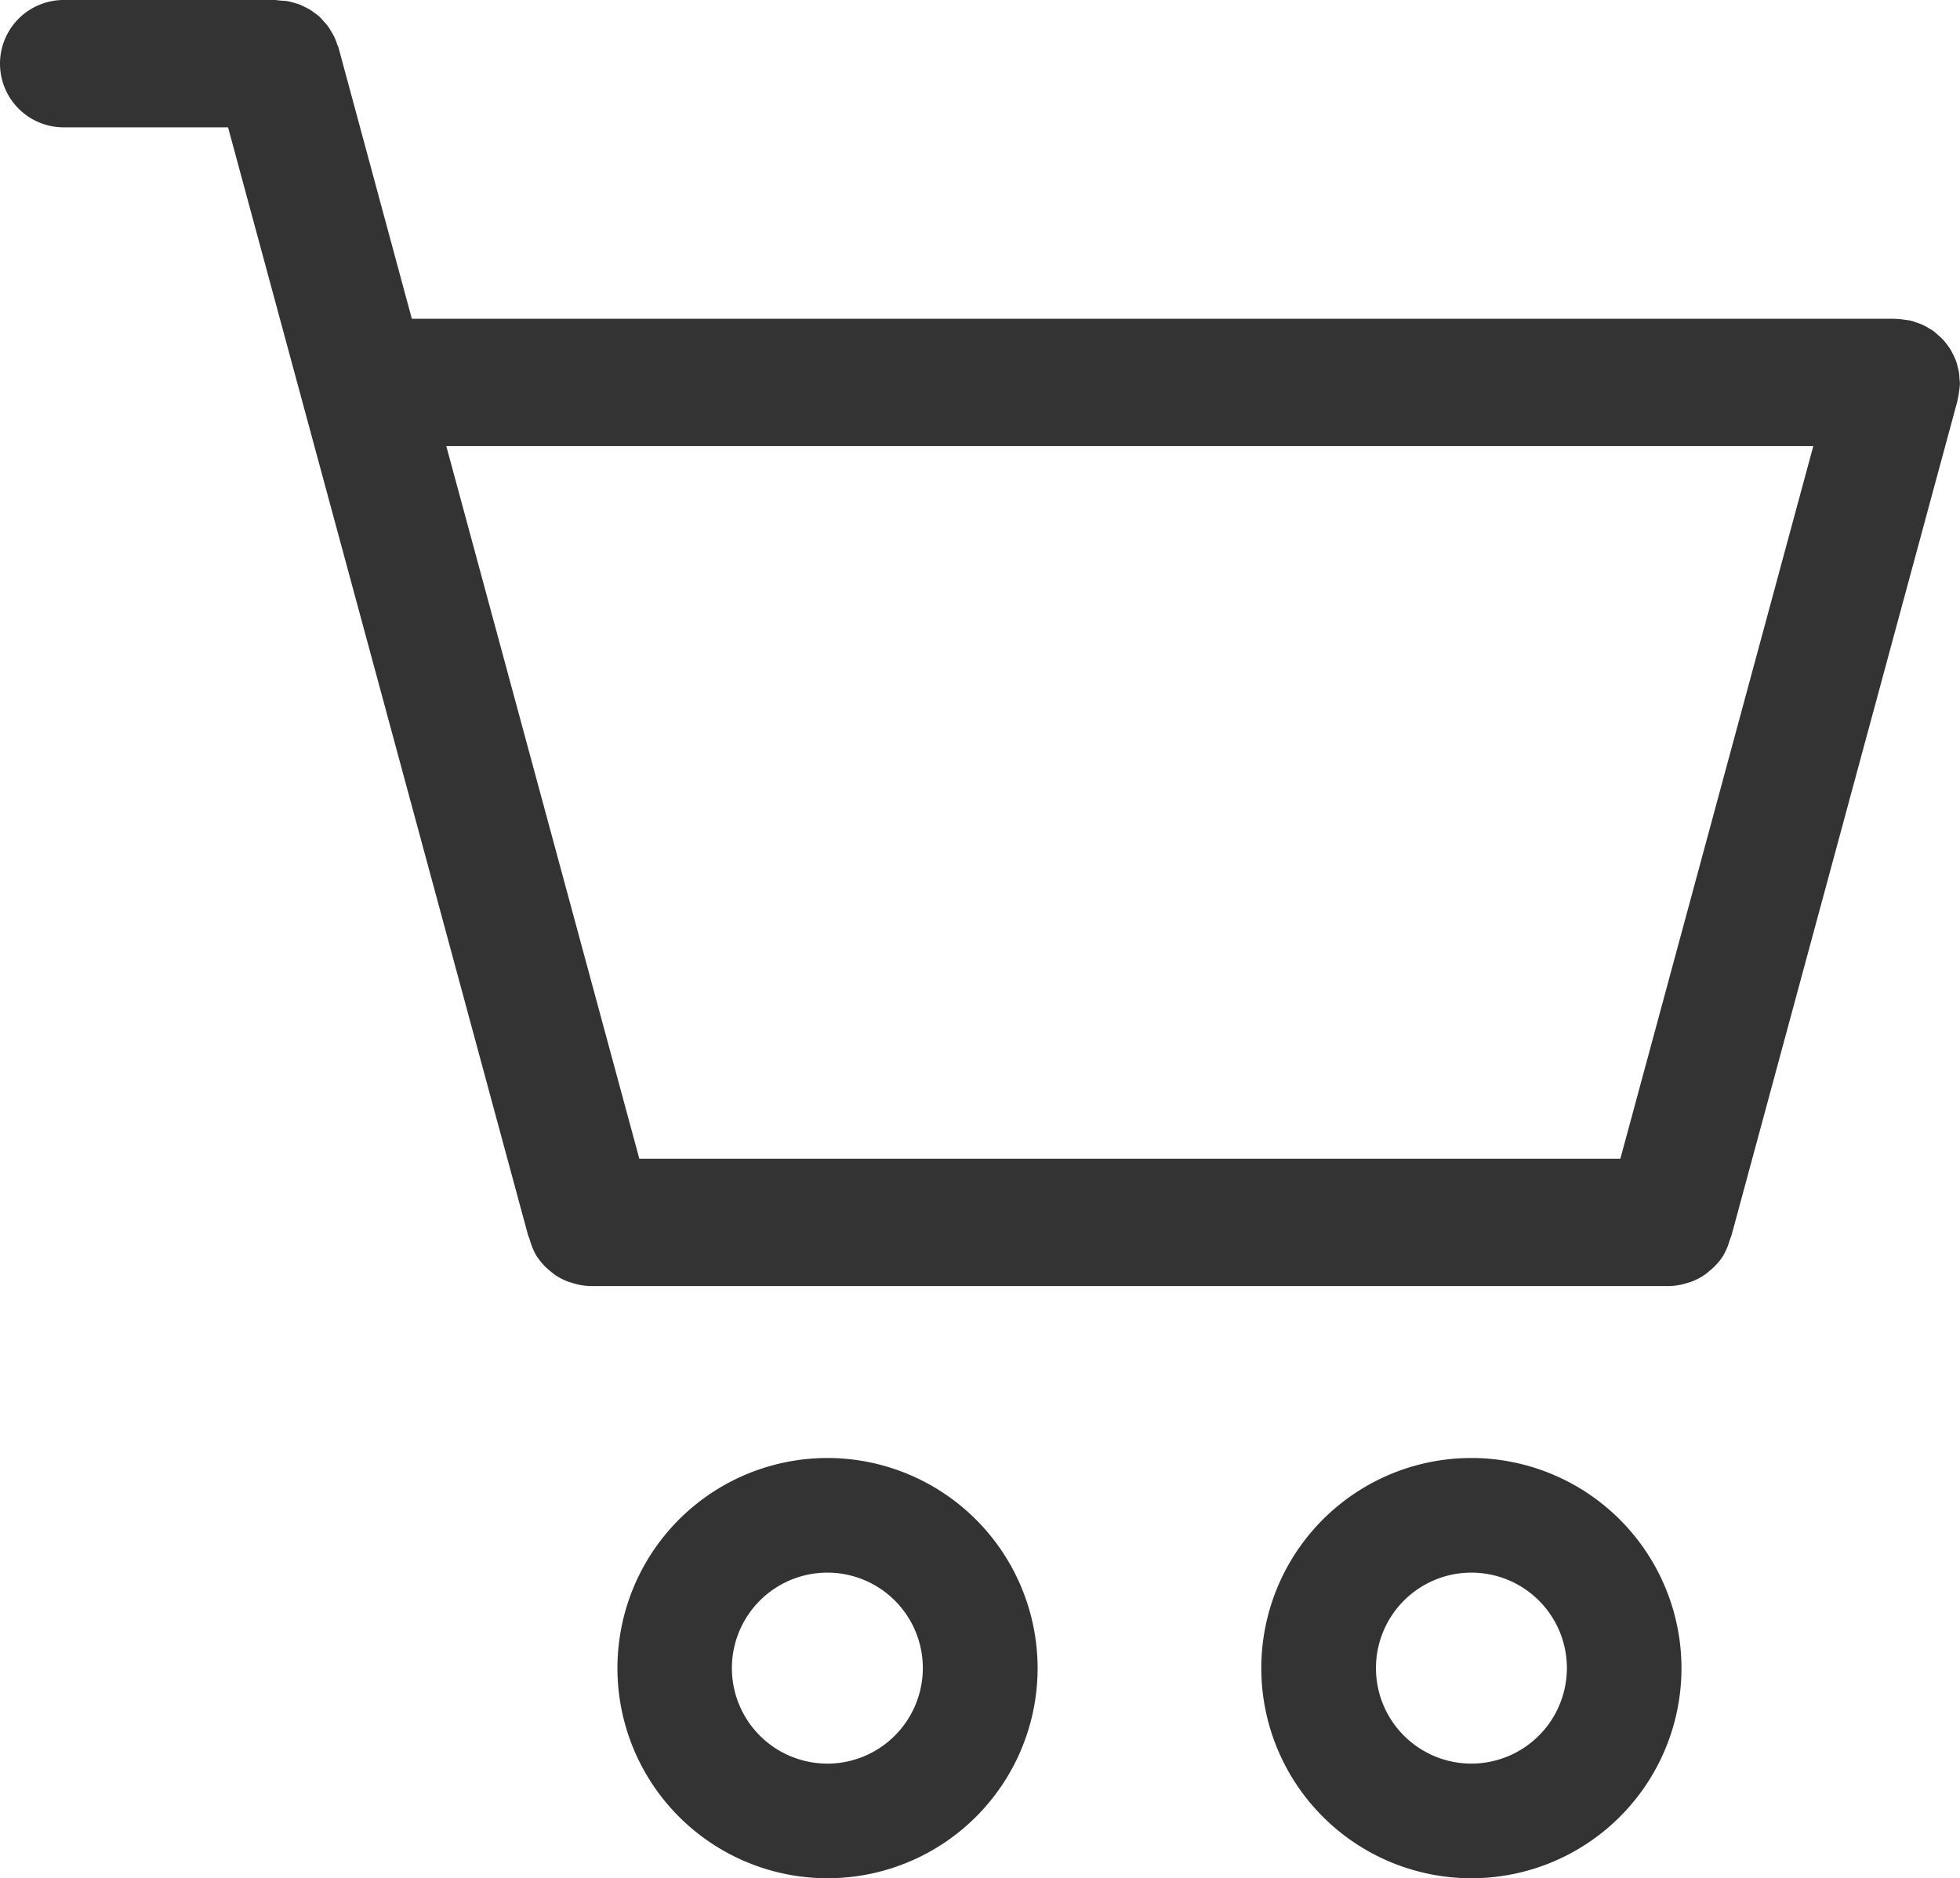 <svg xmlns="http://www.w3.org/2000/svg" xmlns:xlink="http://www.w3.org/1999/xlink" width="48" height="45.99" viewBox="0 0 48 45.99"><defs><clipPath id="a"><rect width="48" height="45.99" transform="translate(0 0)" fill="none"/></clipPath></defs><g transform="translate(0 0)"><g clip-path="url(#a)"><path d="M47.952,9.739a1.347,1.347,0,0,0,.024-.144c.011-.082.019-.133.021-.185l0-.059a.638.638,0,0,1-.01-.087,1.6,1.6,0,0,0-.015-.162c-.008-.046-.022-.094-.034-.142s-.026-.1-.044-.144a1.579,1.579,0,0,0-.066-.144,1.34,1.34,0,0,0-.067-.125,1.327,1.327,0,0,0-.087-.121c-.035-.046-.064-.084-.1-.12s-.07-.067-.108-.1-.076-.068-.117-.1-.083-.052-.128-.078a1.3,1.3,0,0,0-.126-.07,1.486,1.486,0,0,0-.16-.06l-.09-.034L46.8,7.853c-.038-.009-.085-.013-.13-.02-.08-.01-.134-.02-.188-.021L46.4,7.806H10.086l-1.8-6.655a.445.445,0,0,1-.04-.1A1.378,1.378,0,0,0,8.185.9C8.166.861,8.138.816,8.112.771S8.063.687,8.034.646,7.971.57,7.937.532s-.067-.076-.1-.11-.071-.06-.11-.089S7.637.266,7.592.238a1.219,1.219,0,0,0-.12-.063A1.516,1.516,0,0,0,7.325.106C7.284.091,7.241.081,7.2.068s-.107-.03-.16-.039-.1-.01-.143-.013S6.791.006,6.748,0H1.559a1.559,1.559,0,0,0,0,3.118H5.585l7.351,27.14a.992.992,0,0,1,.045.12,1.625,1.625,0,0,0,.167.389l.044.059a1.522,1.522,0,0,0,.3.311l.062.052a1.515,1.515,0,0,0,.379.2l.081.024a1.545,1.545,0,0,0,.441.077H40.888a1.543,1.543,0,0,0,.436-.077l.085-.026a1.494,1.494,0,0,0,.376-.2l.055-.047a1.614,1.614,0,0,0,.308-.316l.038-.053a1.617,1.617,0,0,0,.17-.391l.048-.131L47.937,9.818l.015-.079m-8.27,18.634H15.657L10.93,10.924H44.407Z" fill="#333"/><path d="M36.034,35.7a5.145,5.145,0,1,0,5.145,5.144A5.151,5.151,0,0,0,36.034,35.7m0,7.483a2.338,2.338,0,1,1,2.339-2.339,2.342,2.342,0,0,1-2.339,2.339" fill="#333"/><path d="M20.266,35.7a5.145,5.145,0,1,0,5.145,5.144A5.151,5.151,0,0,0,20.266,35.7m0,7.483A2.338,2.338,0,1,1,22.6,40.845a2.342,2.342,0,0,1-2.339,2.339" fill="#333"/></g></g></svg>
